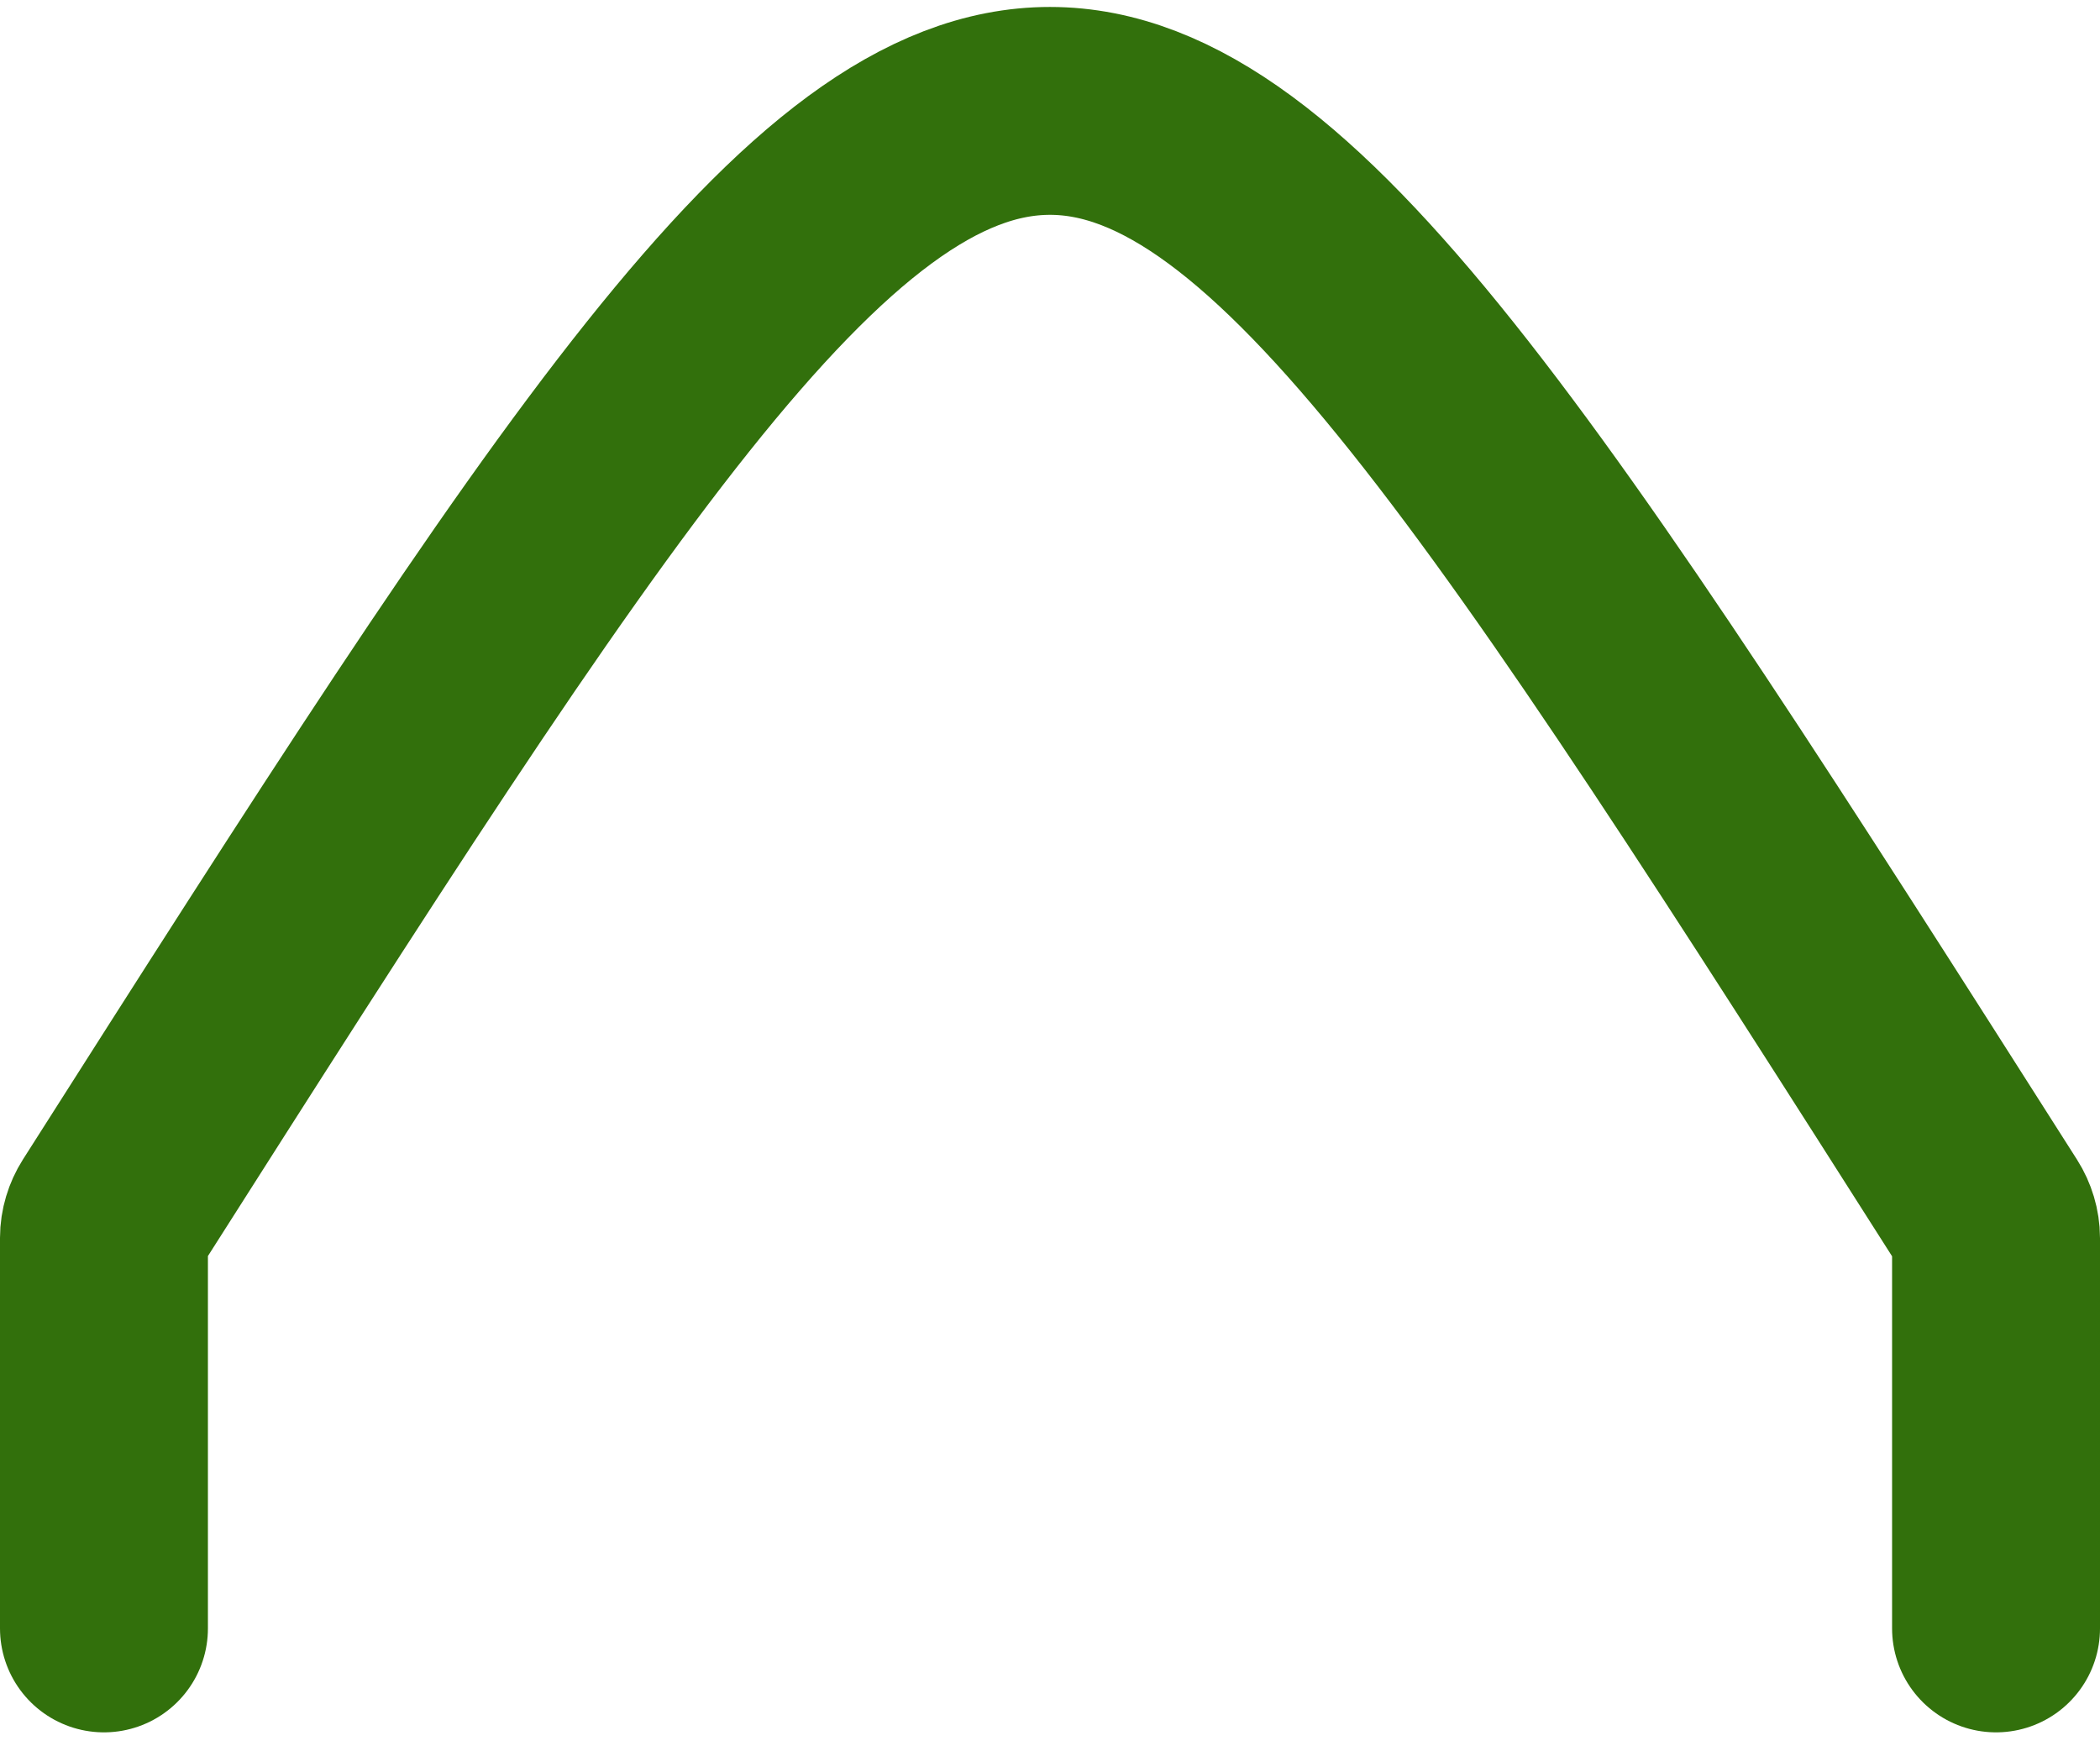 <svg width="101" height="84" viewBox="0 0 101 84" fill="none" xmlns="http://www.w3.org/2000/svg">
<path d="M5 78.335V59.548C5 59.168 5.118 58.781 5.322 58.46C50.393 -12.379 50.607 -12.372 95.678 58.471C95.882 58.792 96 59.179 96 59.559V78.335" stroke="#32700C" stroke-width="10" stroke-linecap="round"/>
</svg>
